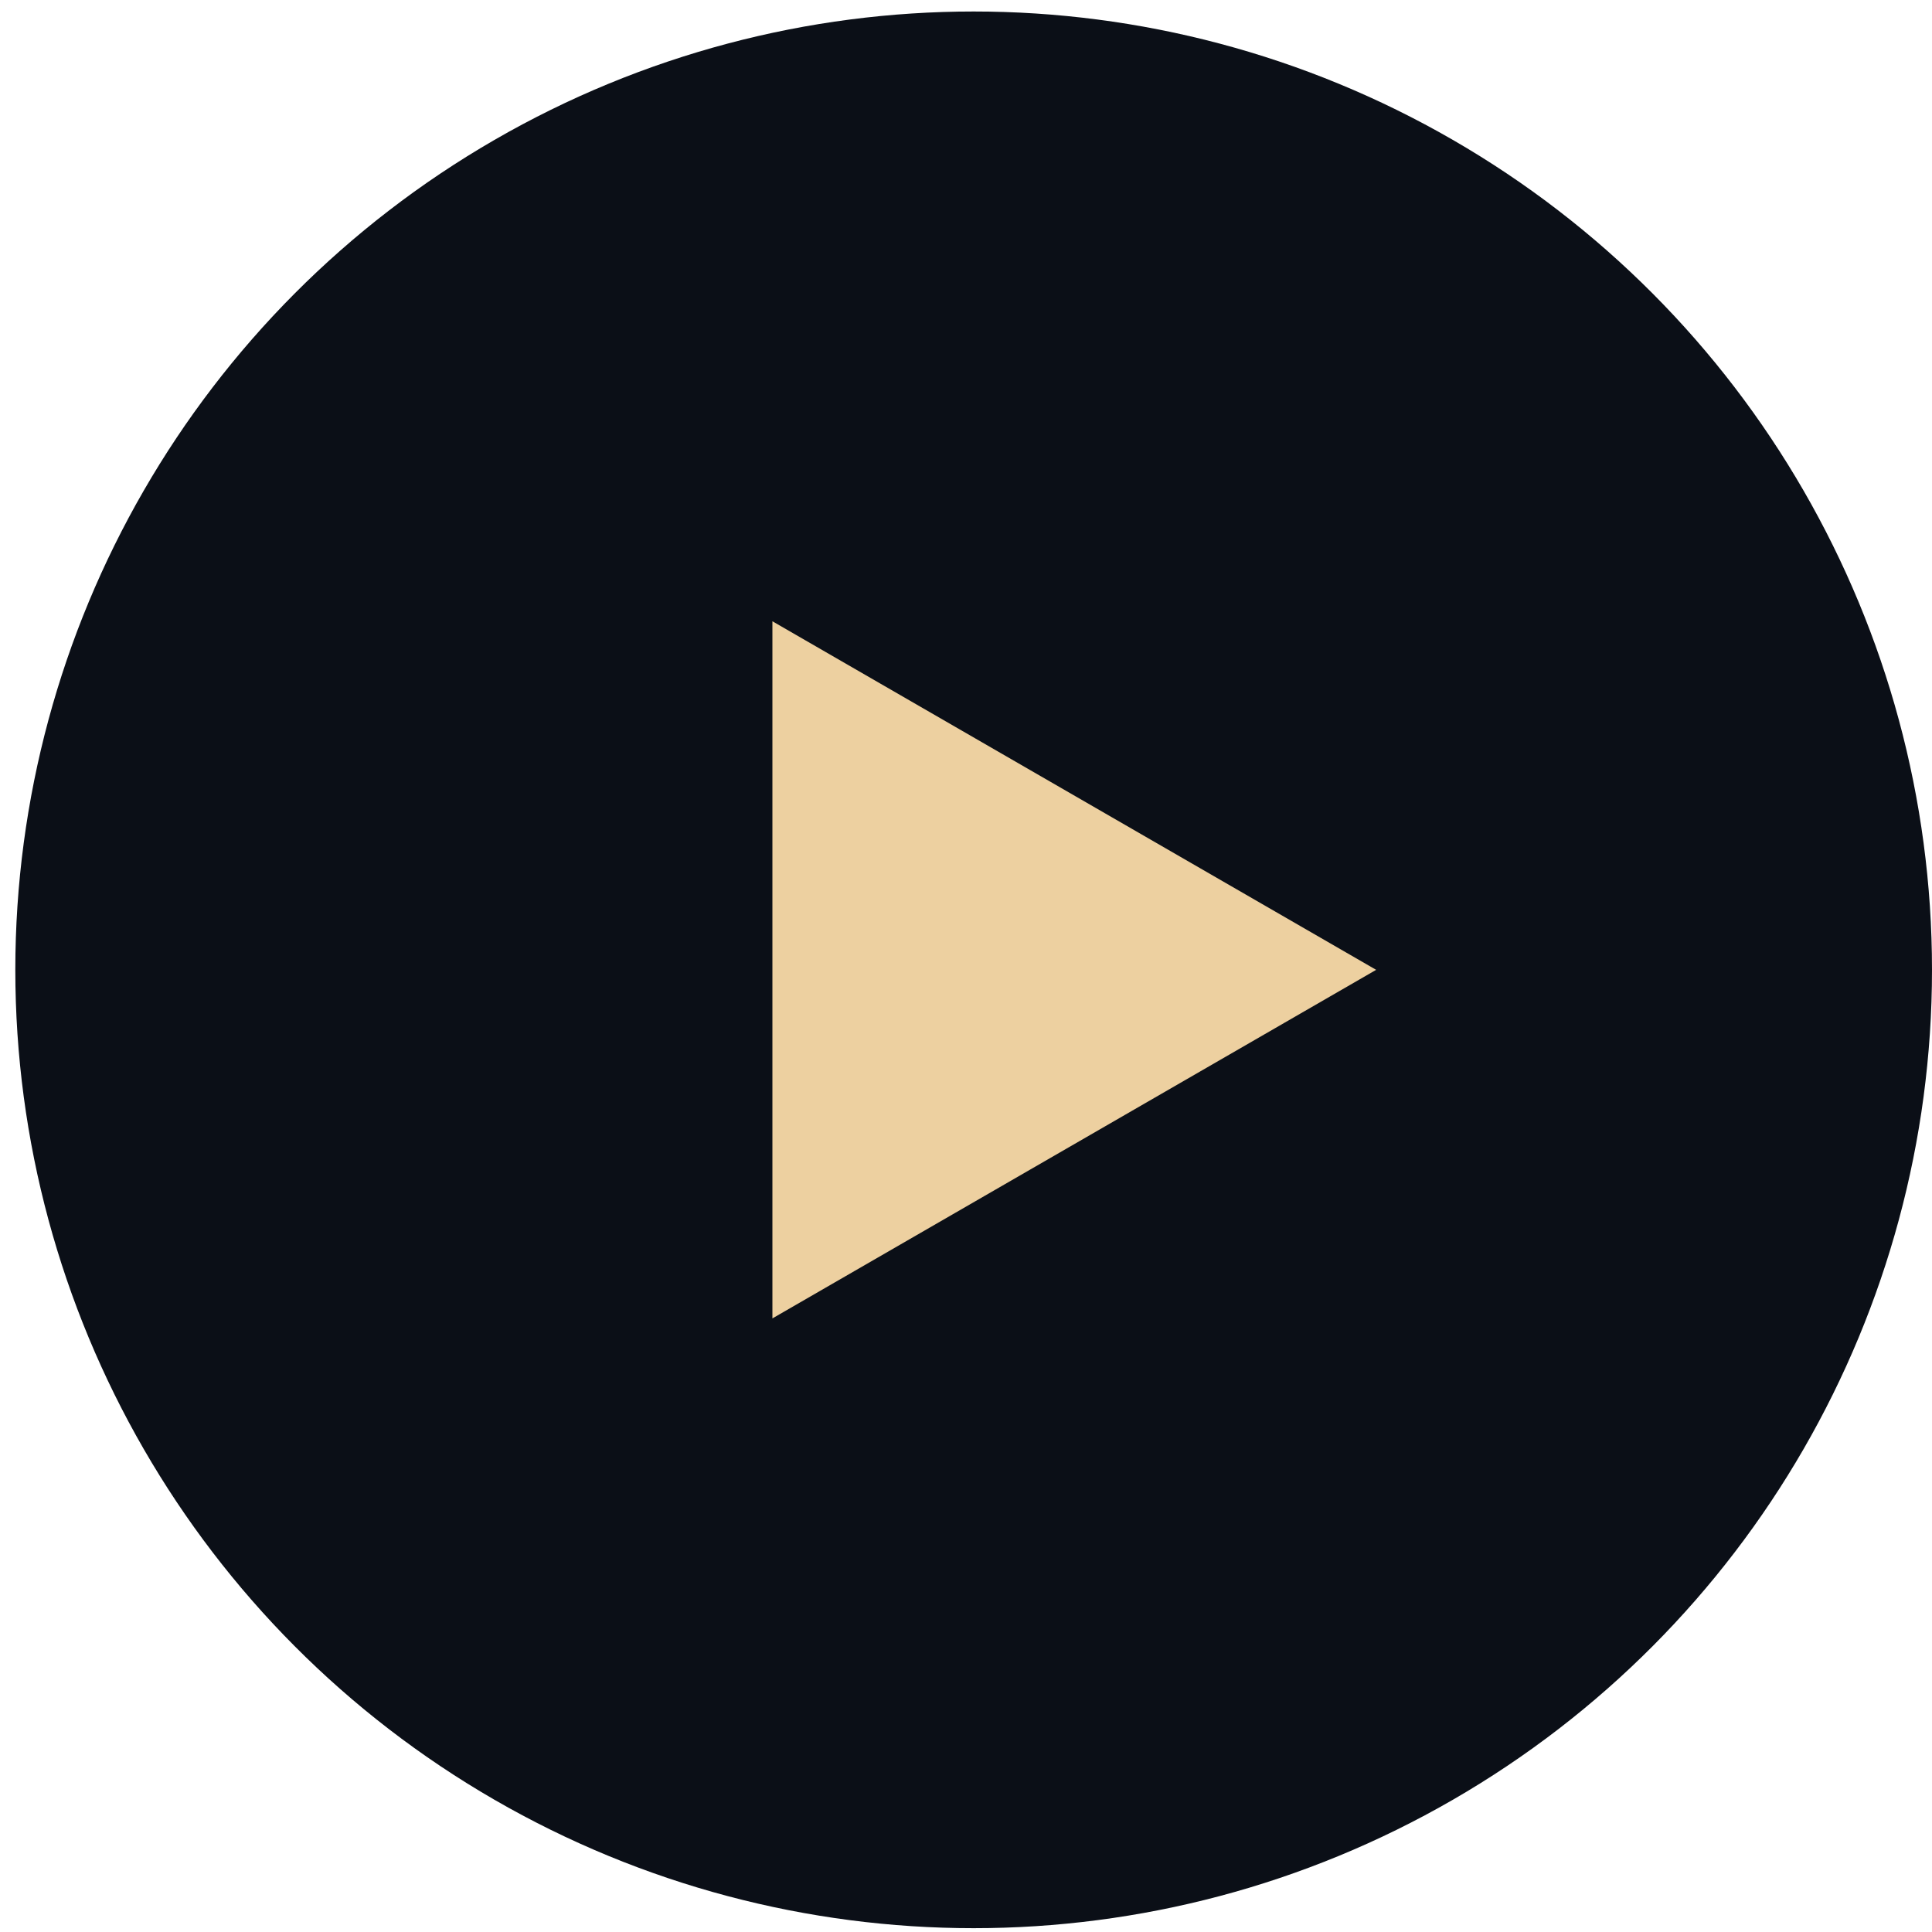 <?xml version="1.0" encoding="UTF-8"?> <svg xmlns="http://www.w3.org/2000/svg" width="84" height="84" viewBox="0 0 84 84" fill="none"><circle cx="42.333" cy="42.167" r="41.667" fill="#0B0F17"></circle><path d="M59.833 42.167L33.583 57.322L33.583 27.012L59.833 42.167Z" fill="#EDD0A0"></path></svg> 